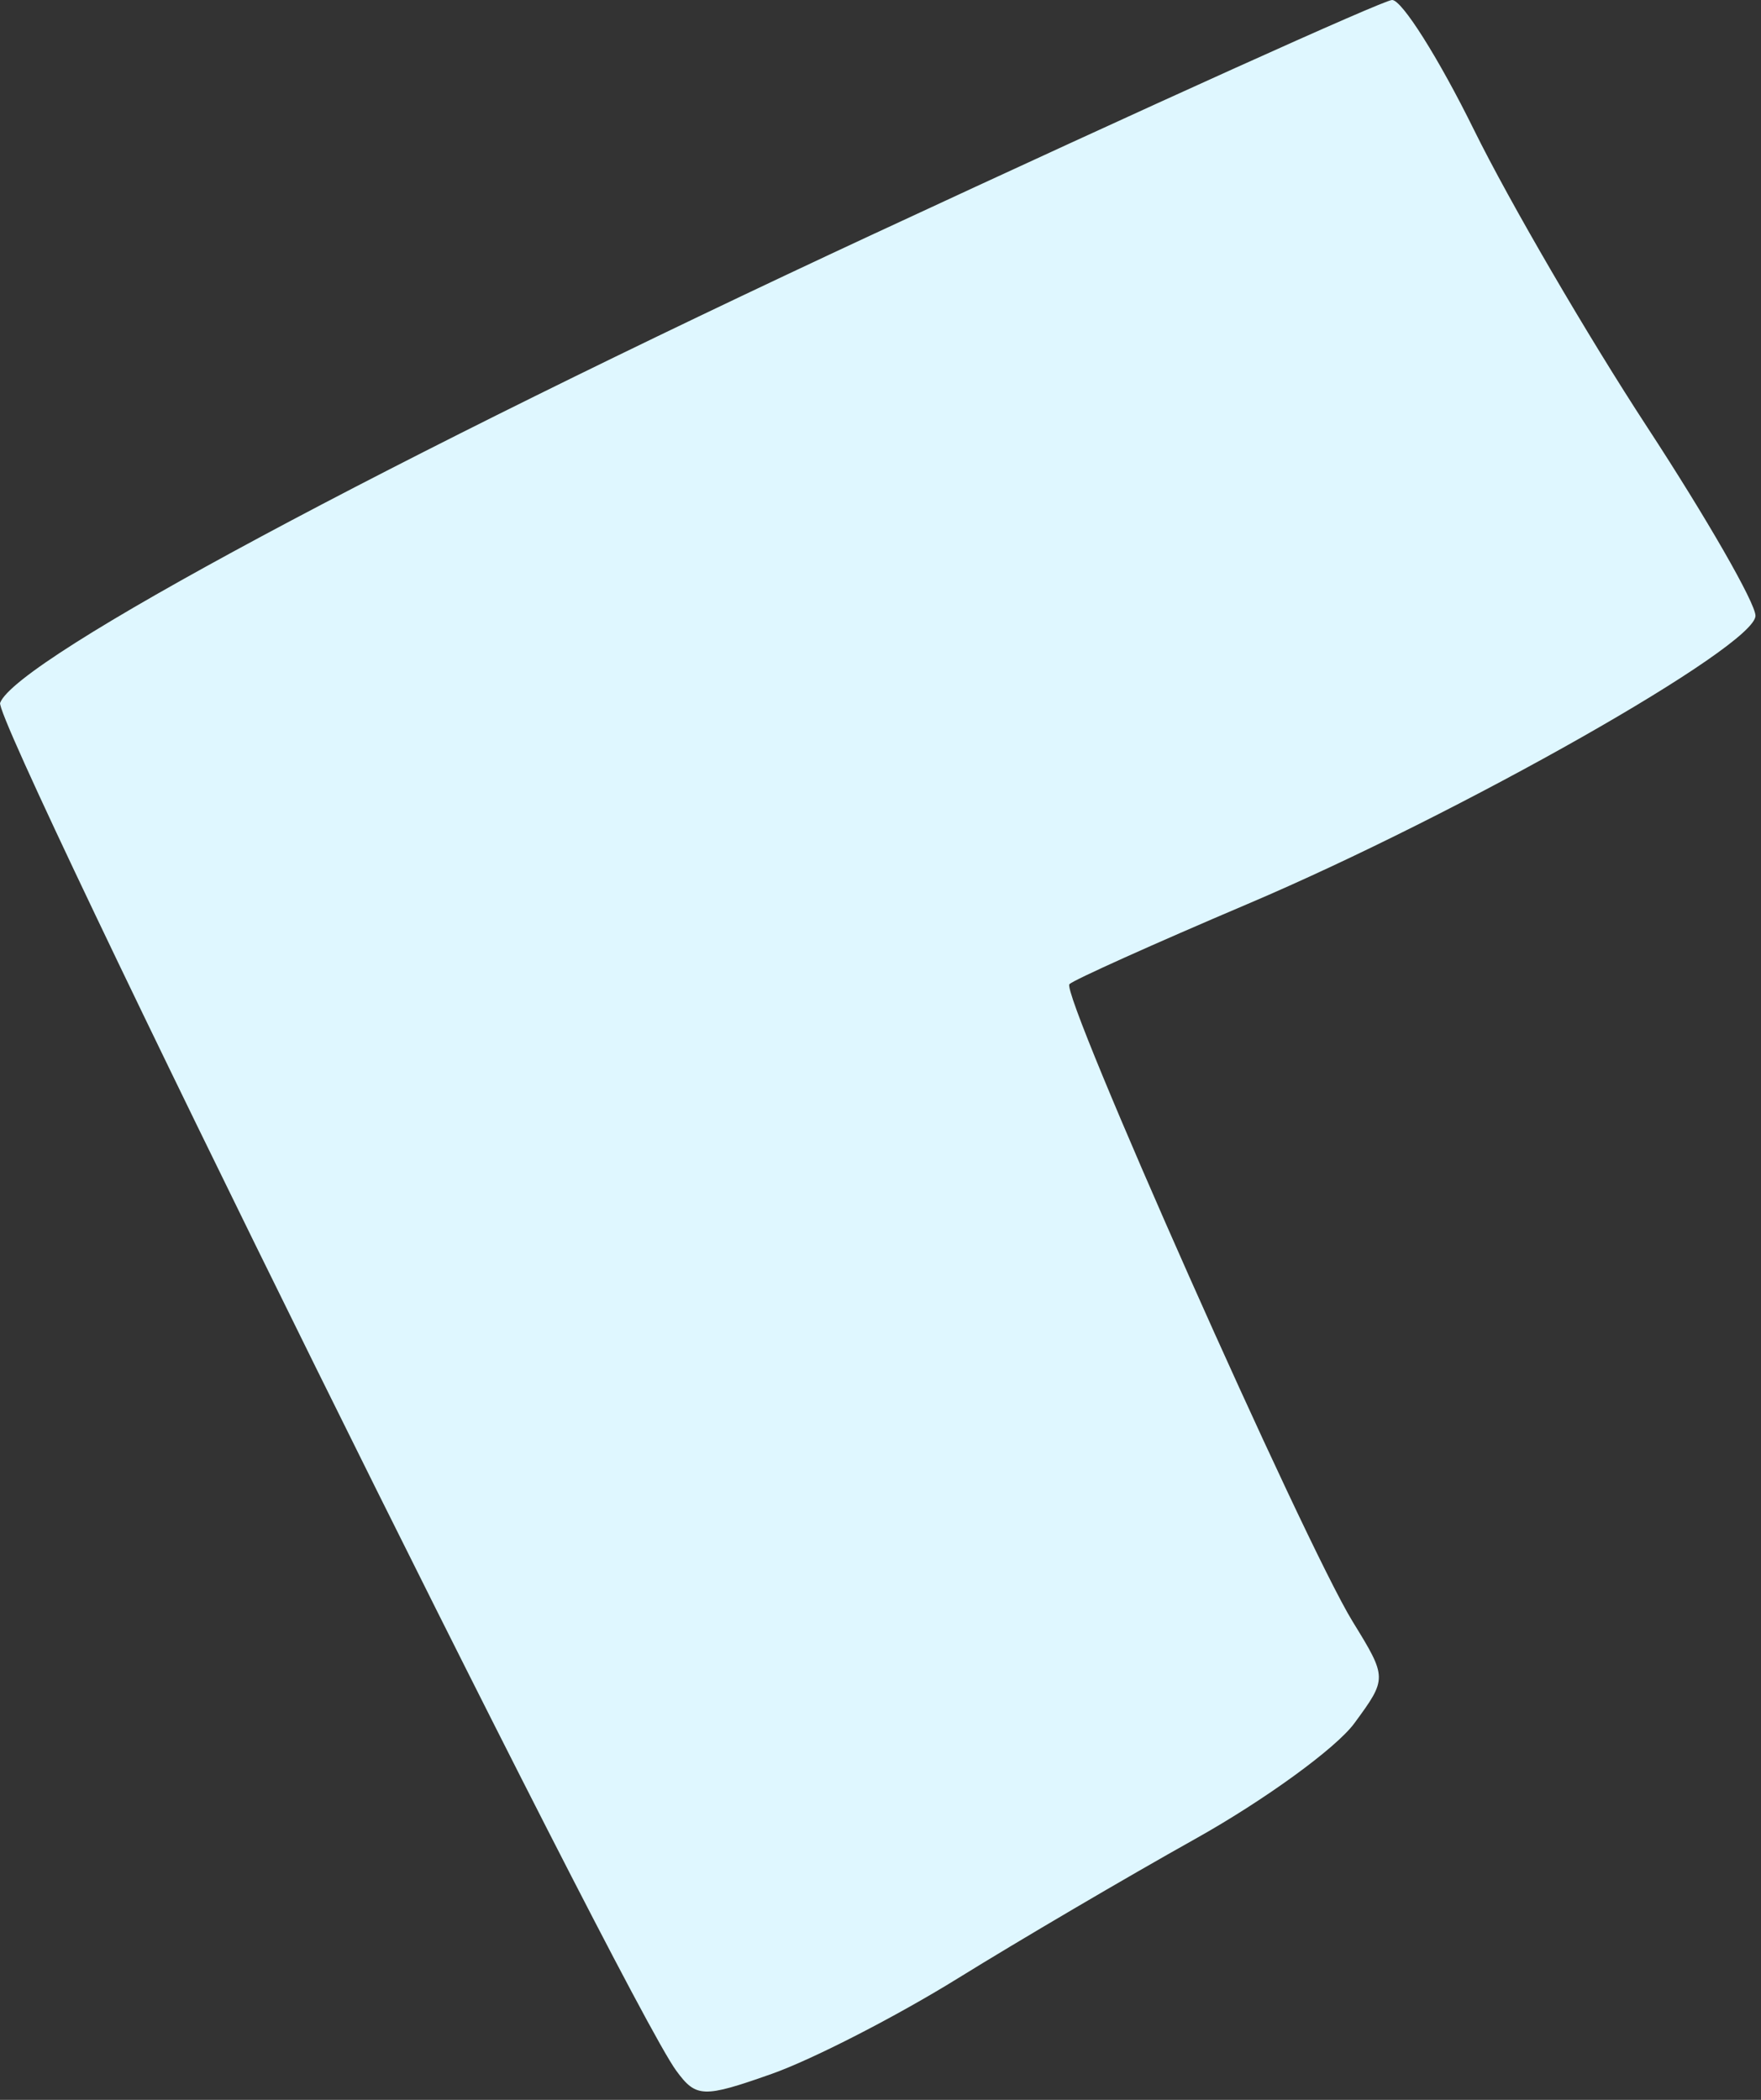 <svg width="104" height="124" fill="none" xmlns="http://www.w3.org/2000/svg"><rect width="100%" height="100%" fill="#333333" stroke="none"/><path fill-rule="evenodd" clip-rule="evenodd" d="M51.674 13.78C22.93 27.141 1.004 38.906.008 41.504c-.441 1.15 36.809 76.507 39.926 80.77 1.175 1.607 1.594 1.622 5.637.195 2.402-.847 7.345-3.383 10.985-5.636 3.64-2.253 9.959-5.964 14.043-8.248 4.083-2.284 8.305-5.352 9.383-6.819 1.948-2.652 1.947-2.684-.093-6-2.876-4.673-17.284-37.097-16.731-37.65.25-.25 4.982-2.379 10.514-4.73 12.627-5.365 30.002-15.225 30.002-17.024 0-.748-2.879-5.763-6.397-11.144-3.518-5.382-8.117-13.272-10.22-17.535-2.1-4.263-4.284-7.72-4.851-7.683-.567.037-14.306 6.238-30.531 13.78Z" fill="#DFF7FF"/></svg>